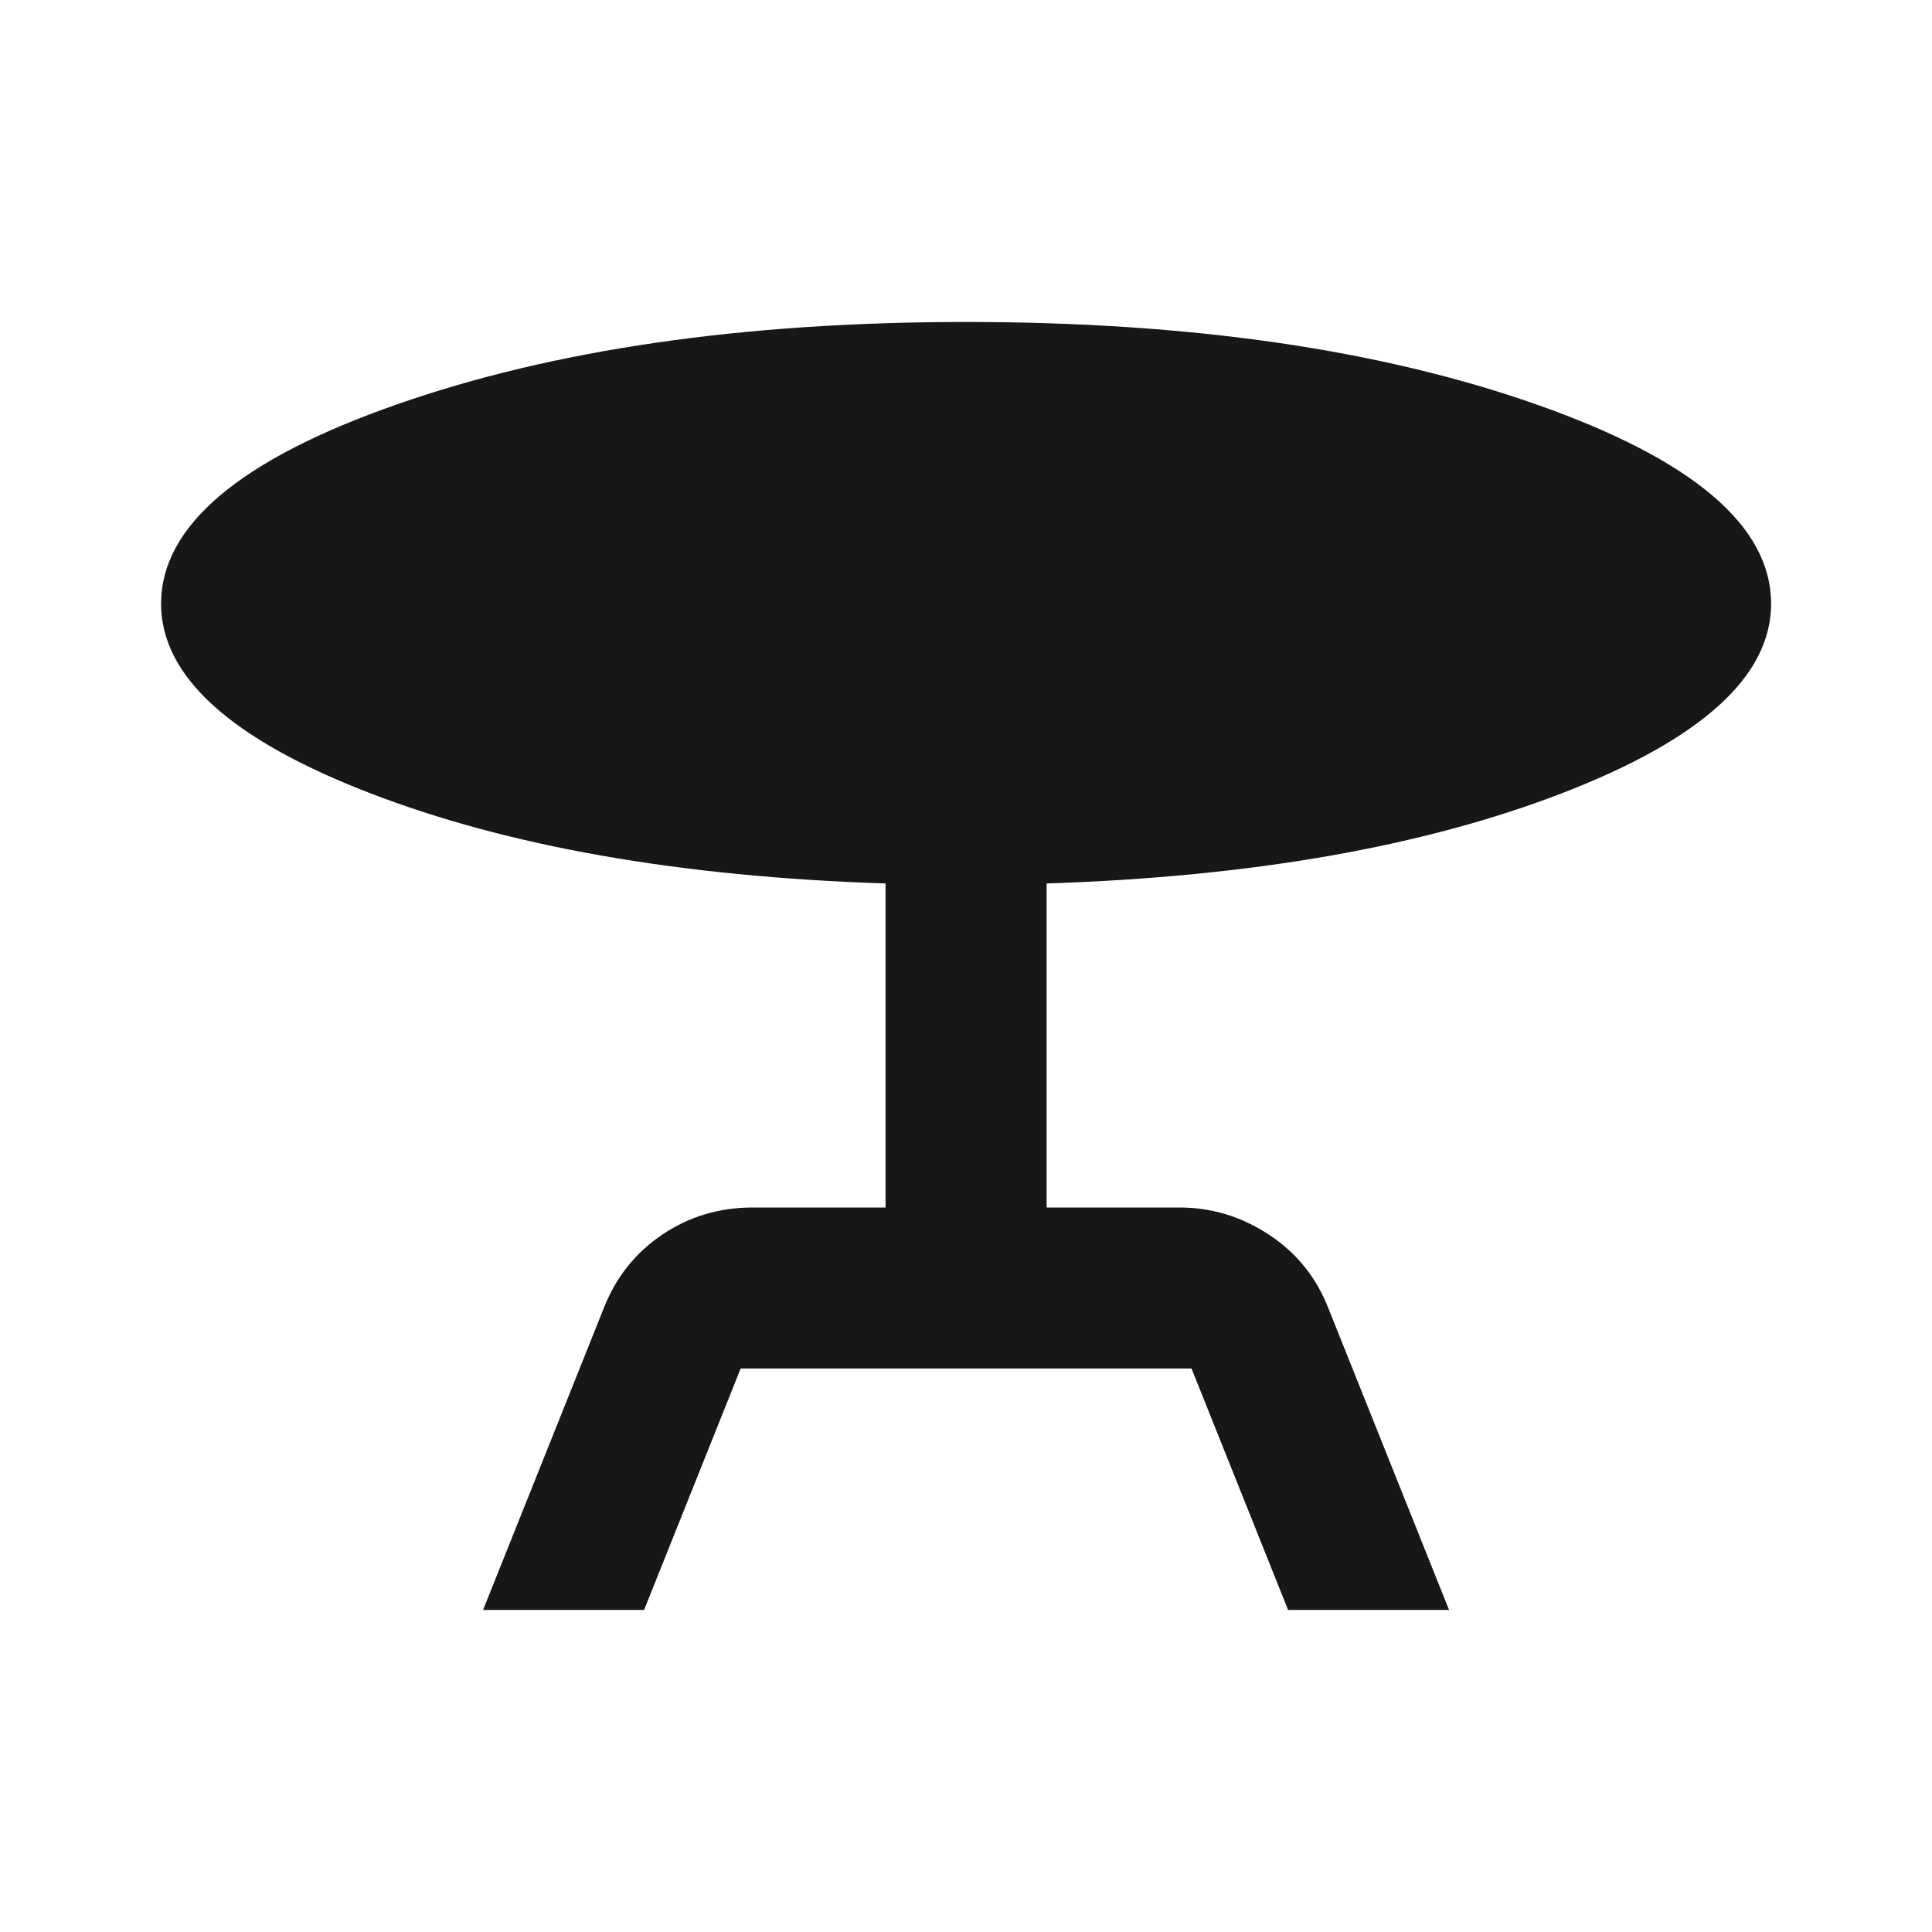 <svg width="32" height="32" viewBox="0 0 32 32" fill="none" xmlns="http://www.w3.org/2000/svg">
<mask id="mask0_35996_31824" style="mask-type:alpha" maskUnits="userSpaceOnUse" x="0" y="0" width="32" height="32">
<rect width="32" height="32" fill="#D9D9D9"/>
</mask>
<g mask="url(#mask0_35996_31824)">
<path d="M8.001 26.666L10.001 21.666C10.201 21.155 10.524 20.75 10.968 20.45C11.412 20.15 11.912 20 12.468 20H14.668V14.633C11.268 14.522 8.418 14.022 6.118 13.133C3.818 12.244 2.668 11.2 2.668 10C2.668 8.711 3.968 7.611 6.568 6.7C9.168 5.789 12.312 5.333 16.001 5.333C19.712 5.333 22.862 5.789 25.451 6.7C28.04 7.611 29.335 8.711 29.335 10C29.335 11.2 28.185 12.244 25.885 13.133C23.585 14.022 20.735 14.522 17.335 14.633V20H19.535C20.068 20 20.562 20.15 21.018 20.45C21.474 20.75 21.801 21.155 22.001 21.666L24.001 26.666H21.335L19.735 22.666H12.268L10.668 26.666H8.001Z" fill="#171717"/>
</g>
</svg>
